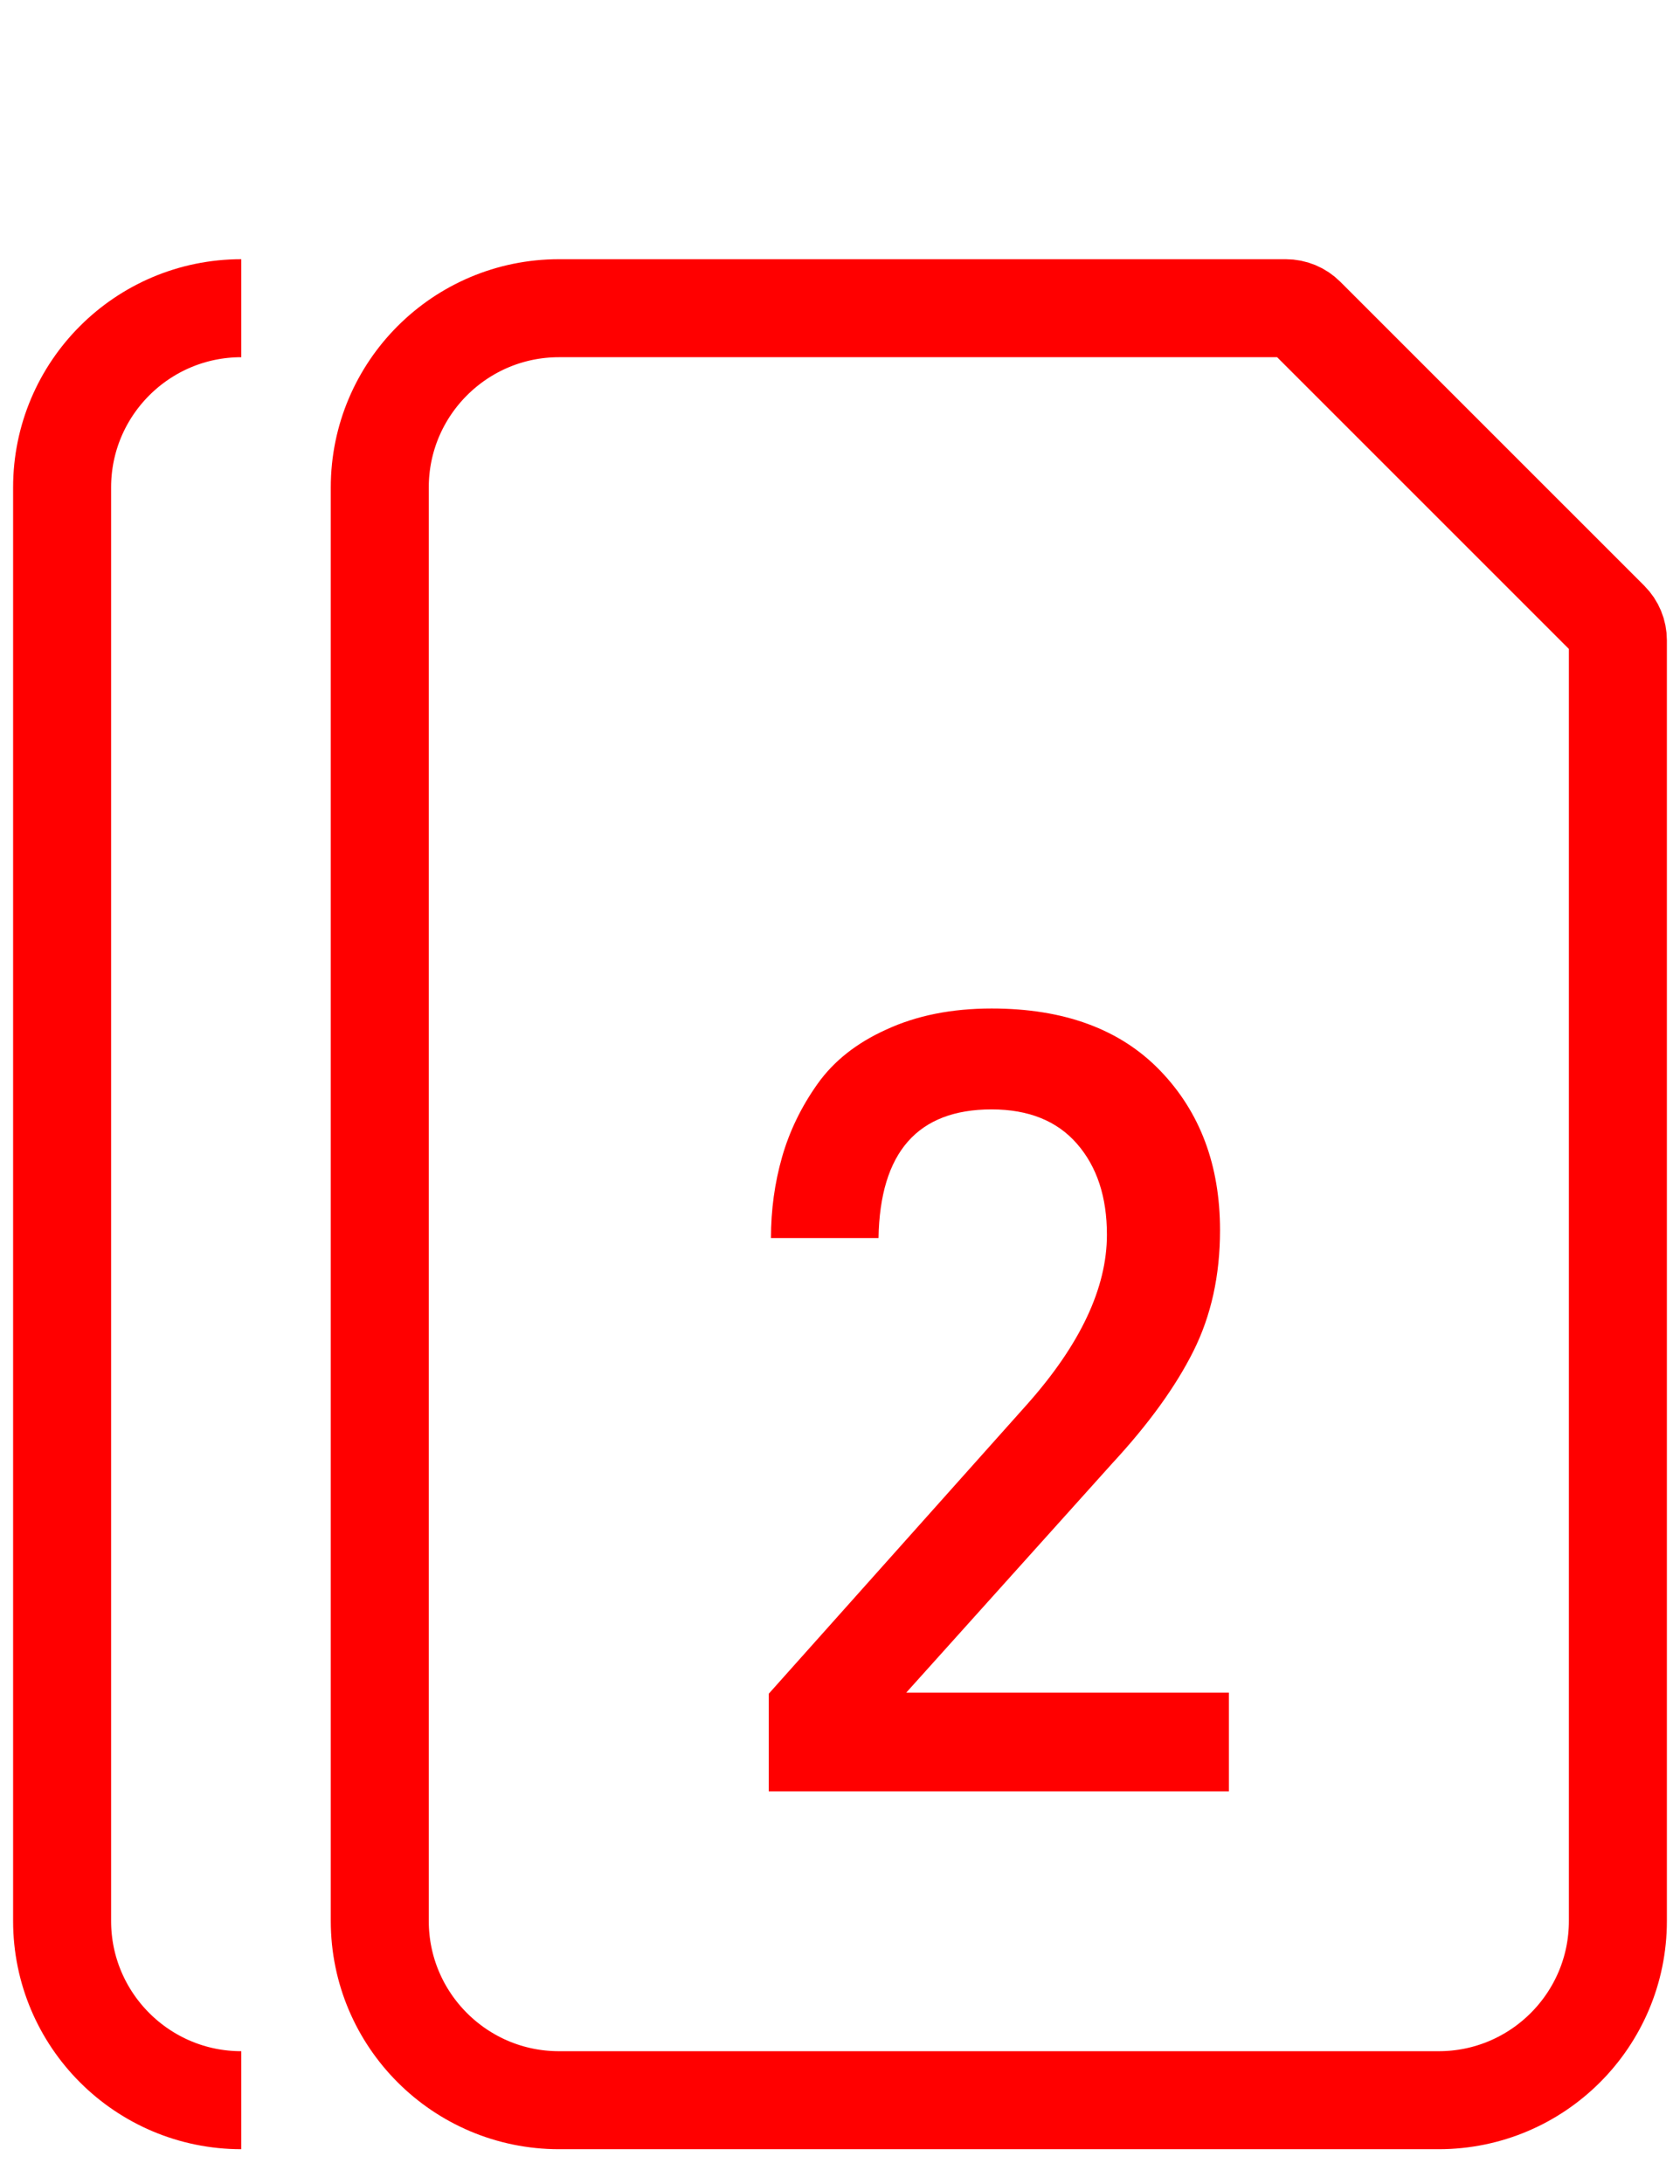 <svg width="120" height="156" viewBox="0 0 120 156" fill="none" xmlns="http://www.w3.org/2000/svg">
<path d="M39.927 22.015C32.864 22.015 27.127 27.752 27.127 34.815V137.215C27.127 144.278 32.864 150.015 39.927 150.015H102.763C109.827 150.015 115.563 144.278 115.563 137.215V45.732C115.563 45.202 115.353 44.693 114.978 44.318L93.26 22.601C92.885 22.226 92.377 22.015 91.846 22.015H39.927Z" stroke="#FF0000" stroke-width="7"/>
<path d="M87.778 127.952H54.91V120.982L73.364 100.311C77.166 96.034 79.066 91.995 79.066 88.193C79.066 85.5 78.354 83.335 76.928 81.699C75.502 80.062 73.469 79.243 70.829 79.243C65.549 79.243 62.857 82.306 62.751 88.431H55.069C55.069 86.424 55.333 84.497 55.861 82.649C56.389 80.801 57.233 79.059 58.395 77.422C59.557 75.785 61.193 74.492 63.305 73.541C65.47 72.538 67.978 72.036 70.829 72.036C76.004 72.036 80.017 73.515 82.868 76.472C85.719 79.428 87.145 83.23 87.145 87.876C87.145 91.097 86.511 93.975 85.244 96.509C83.977 99.044 82.05 101.71 79.462 104.509L64.731 120.903H87.778V127.952Z" fill="#FF0000"/>
<path d="M17.235 22.015C10.172 22.015 4.436 27.752 4.436 34.815V137.215C4.436 144.278 10.172 150.015 17.235 150.015" stroke="#FF0000" stroke-width="7"/>
</svg>
